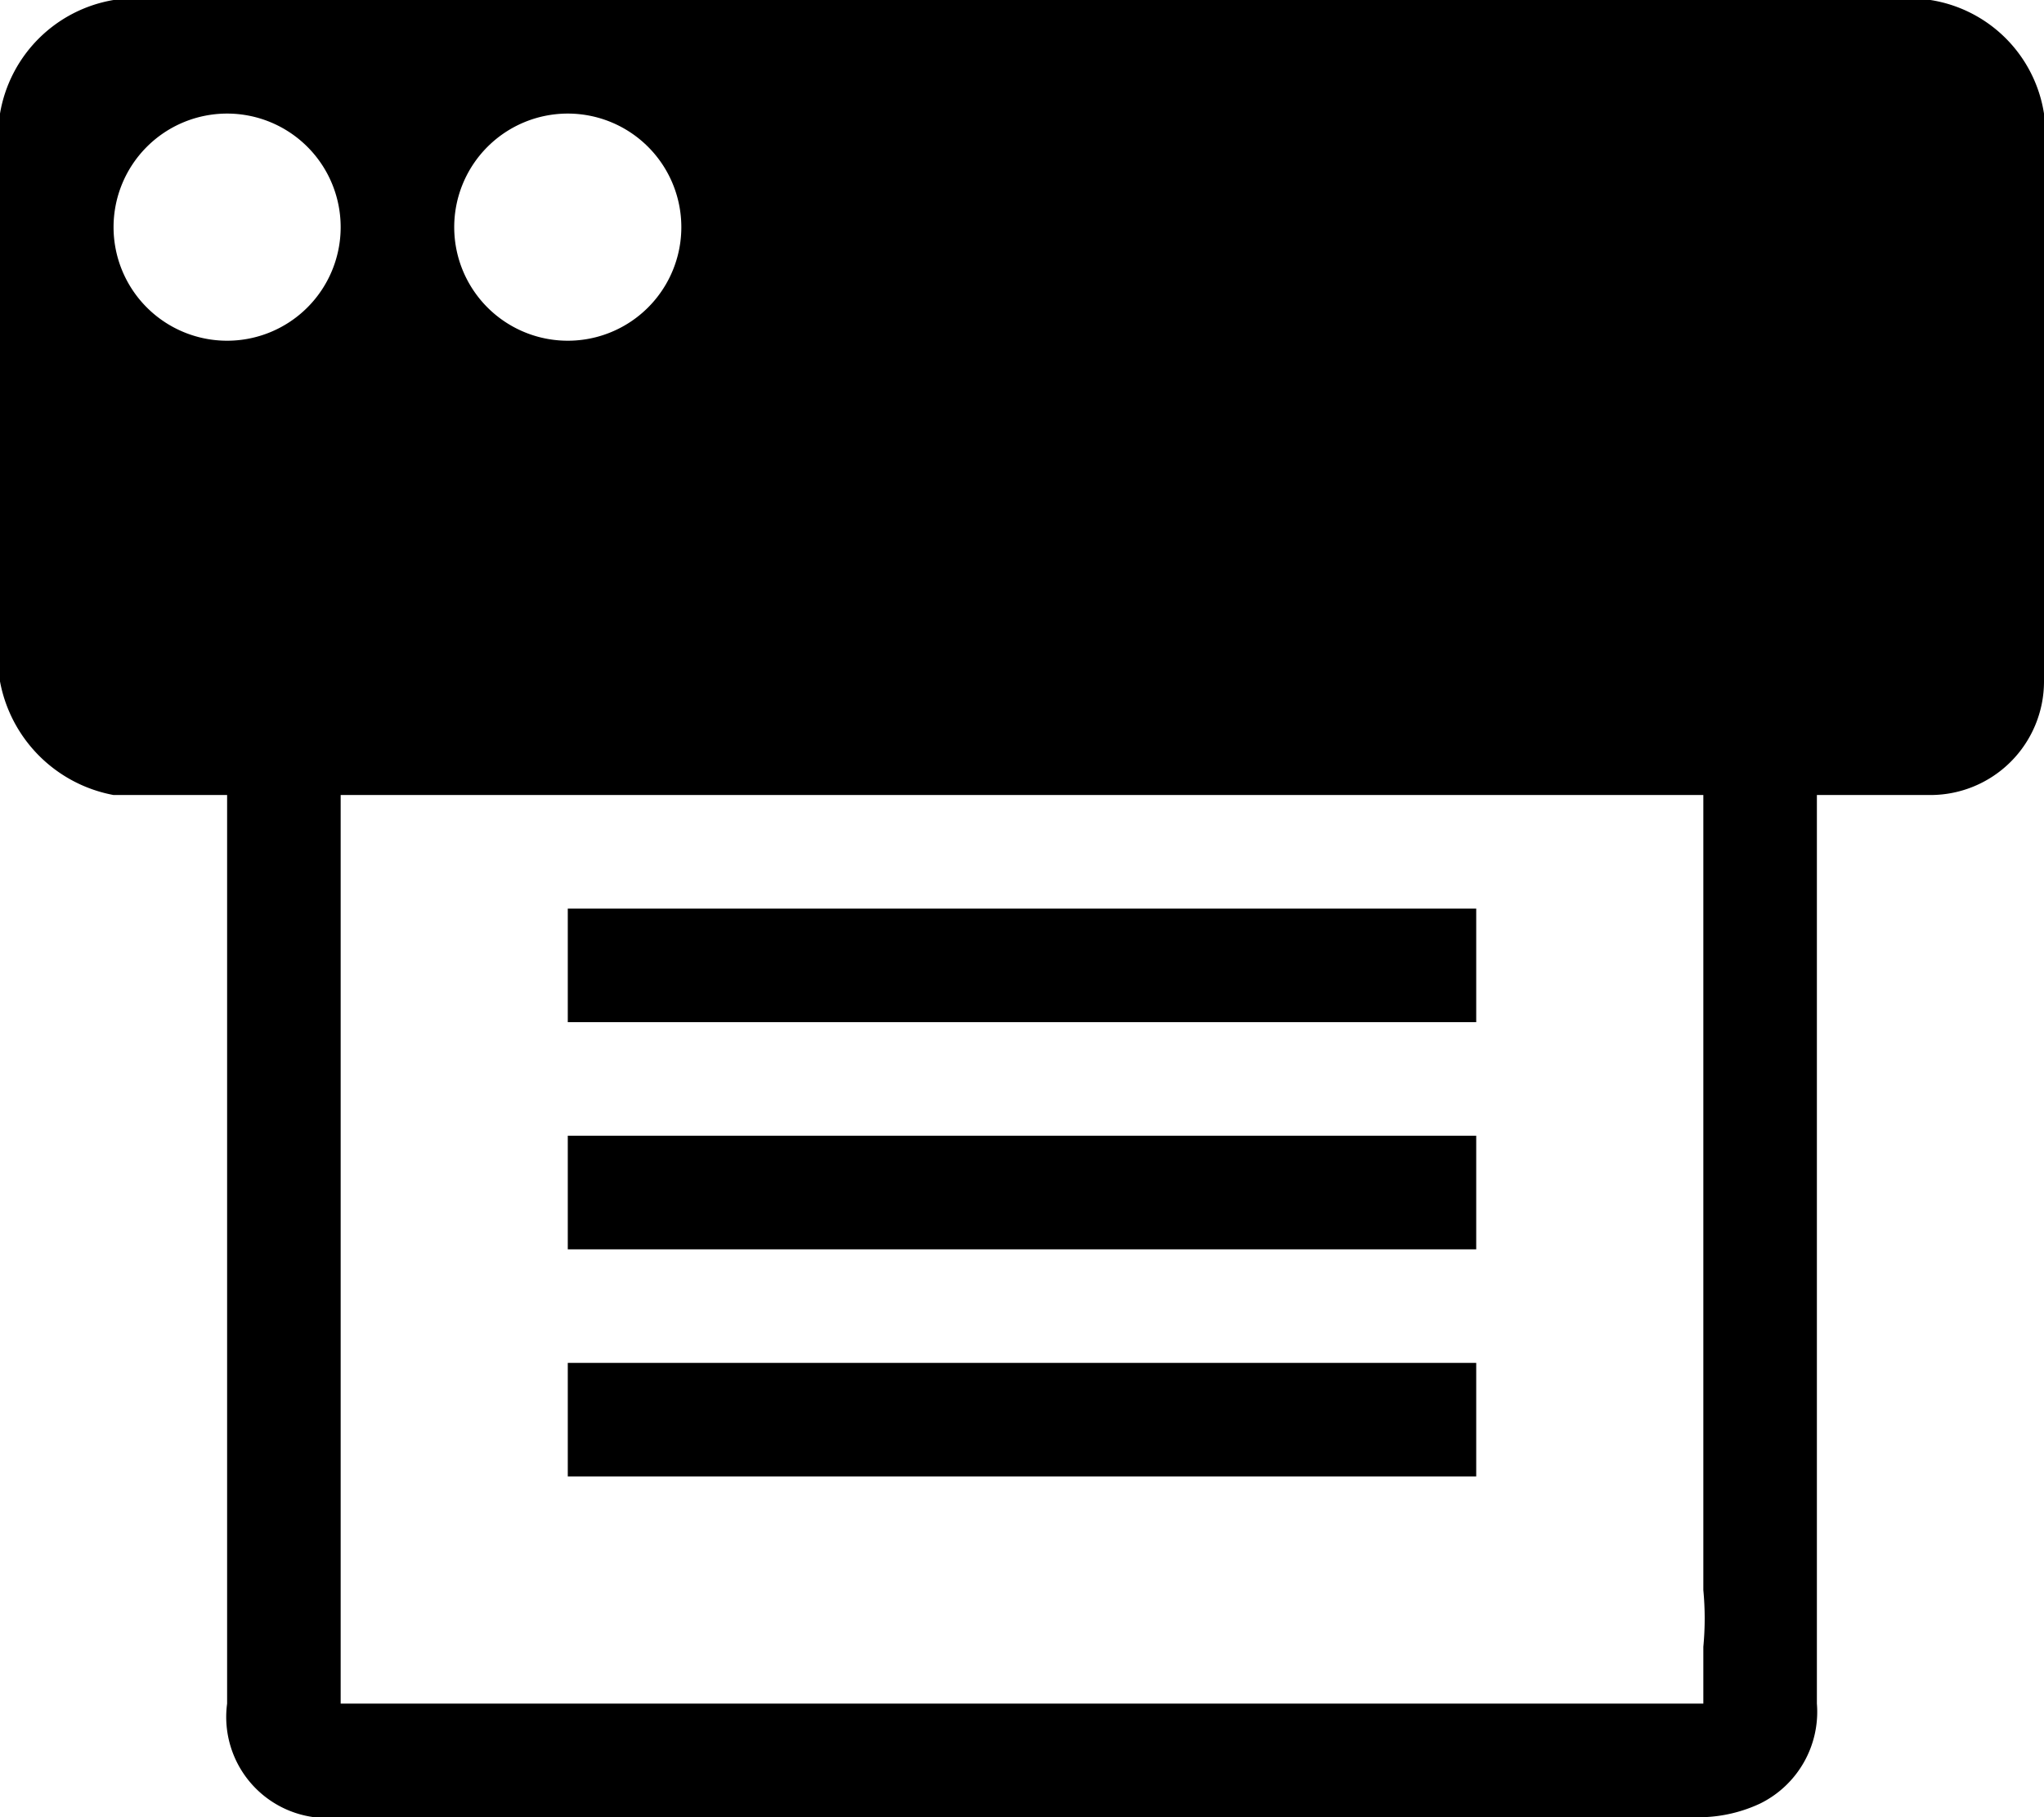 <svg id="Layer_1" data-name="Layer 1" xmlns="http://www.w3.org/2000/svg" width="18" height="16" viewBox="0 0 18 16"><title>LUIicons</title><path d="M17,0a1.2,1.2,0,0,1,1,1V6a1,1,0,0,1-1,1H16v8a.9.9,0,0,1-.5.88A1.28,1.28,0,0,1,15,16H3a.89.89,0,0,1-1-1V7L1,7A1.25,1.25,0,0,1,0,6V1A1.22,1.22,0,0,1,1,0H17ZM5,1A1,1,0,0,0,4,2,1,1,0,1,0,6,2,1,1,0,0,0,5,1ZM2,3A1,1,0,0,0,3,2,1,1,0,0,0,2,1,1,1,0,0,0,1,2,1,1,0,0,0,2,3ZM15,7H3v8H15c0-.19,0-.35,0-.5a2.63,2.63,0,0,0,0-.5ZM13,8V9H5V8h8ZM5,13V12h8v1H5Zm8-3v1H5V10h8Z"/></svg>